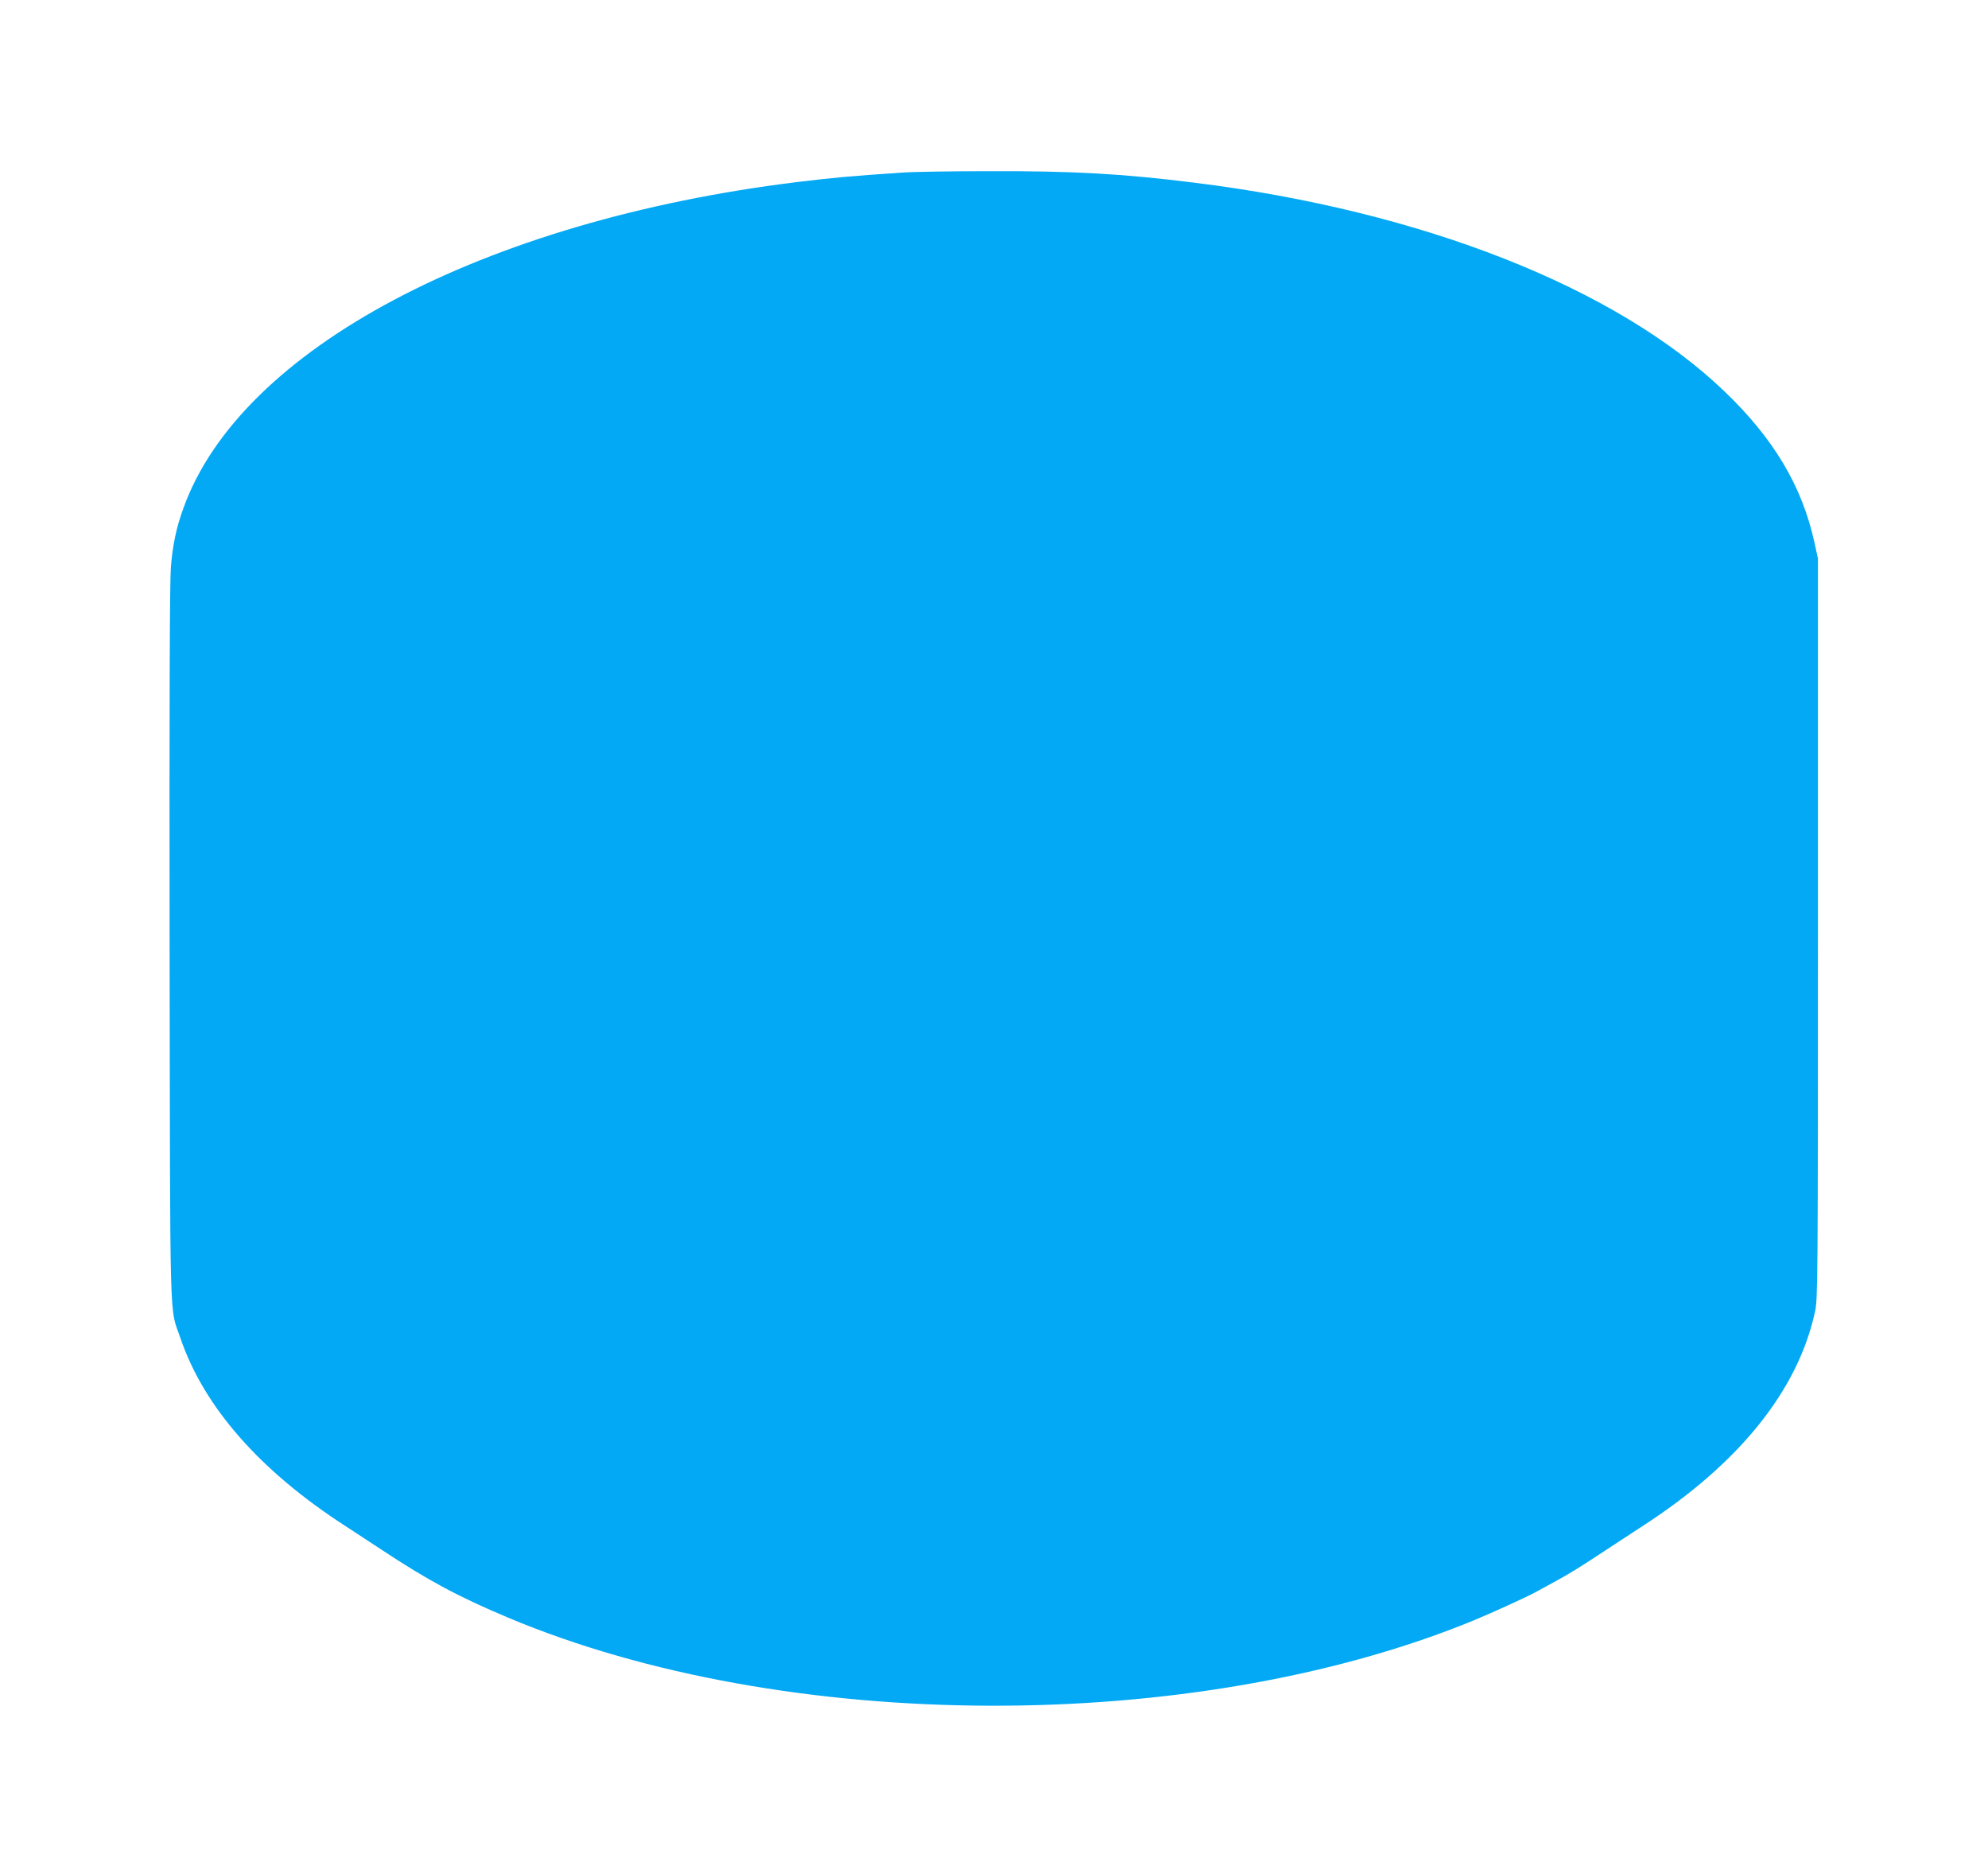 <?xml version="1.0" standalone="no"?>
<!DOCTYPE svg PUBLIC "-//W3C//DTD SVG 20010904//EN"
 "http://www.w3.org/TR/2001/REC-SVG-20010904/DTD/svg10.dtd">
<svg version="1.0" xmlns="http://www.w3.org/2000/svg"
 width="1280pt" height="1191pt" viewBox="0 0 1280 1191"
 preserveAspectRatio="xMidYMid meet">
<g transform="translate(0,1191) scale(0.1,-0.1)"
fill="#03a9f4" stroke="none">
<path d="M5810 10799 c-332 -22 -446 -33 -670 -60 -2029 -248 -3592 -1077
-3959 -2100 -46 -126 -70 -240 -81 -384 -7 -88 -10 -875 -8 -2425 4 -2553 -2
-2322 70 -2535 151 -442 512 -854 1064 -1210 65 -43 169 -110 229 -150 304
-201 499 -305 818 -439 1781 -748 4412 -756 6211 -19 117 48 347 153 400 182
17 10 72 39 121 66 96 52 166 95 340 210 61 40 164 107 229 150 624 403 1004
876 1113 1385 17 81 18 202 18 2465 l0 2380 -23 105 c-79 359 -260 664 -575
967 -698 672 -1950 1165 -3417 1347 -463 58 -787 76 -1325 74 -242 0 -492 -4
-555 -9z"/>
</g>
</svg>
